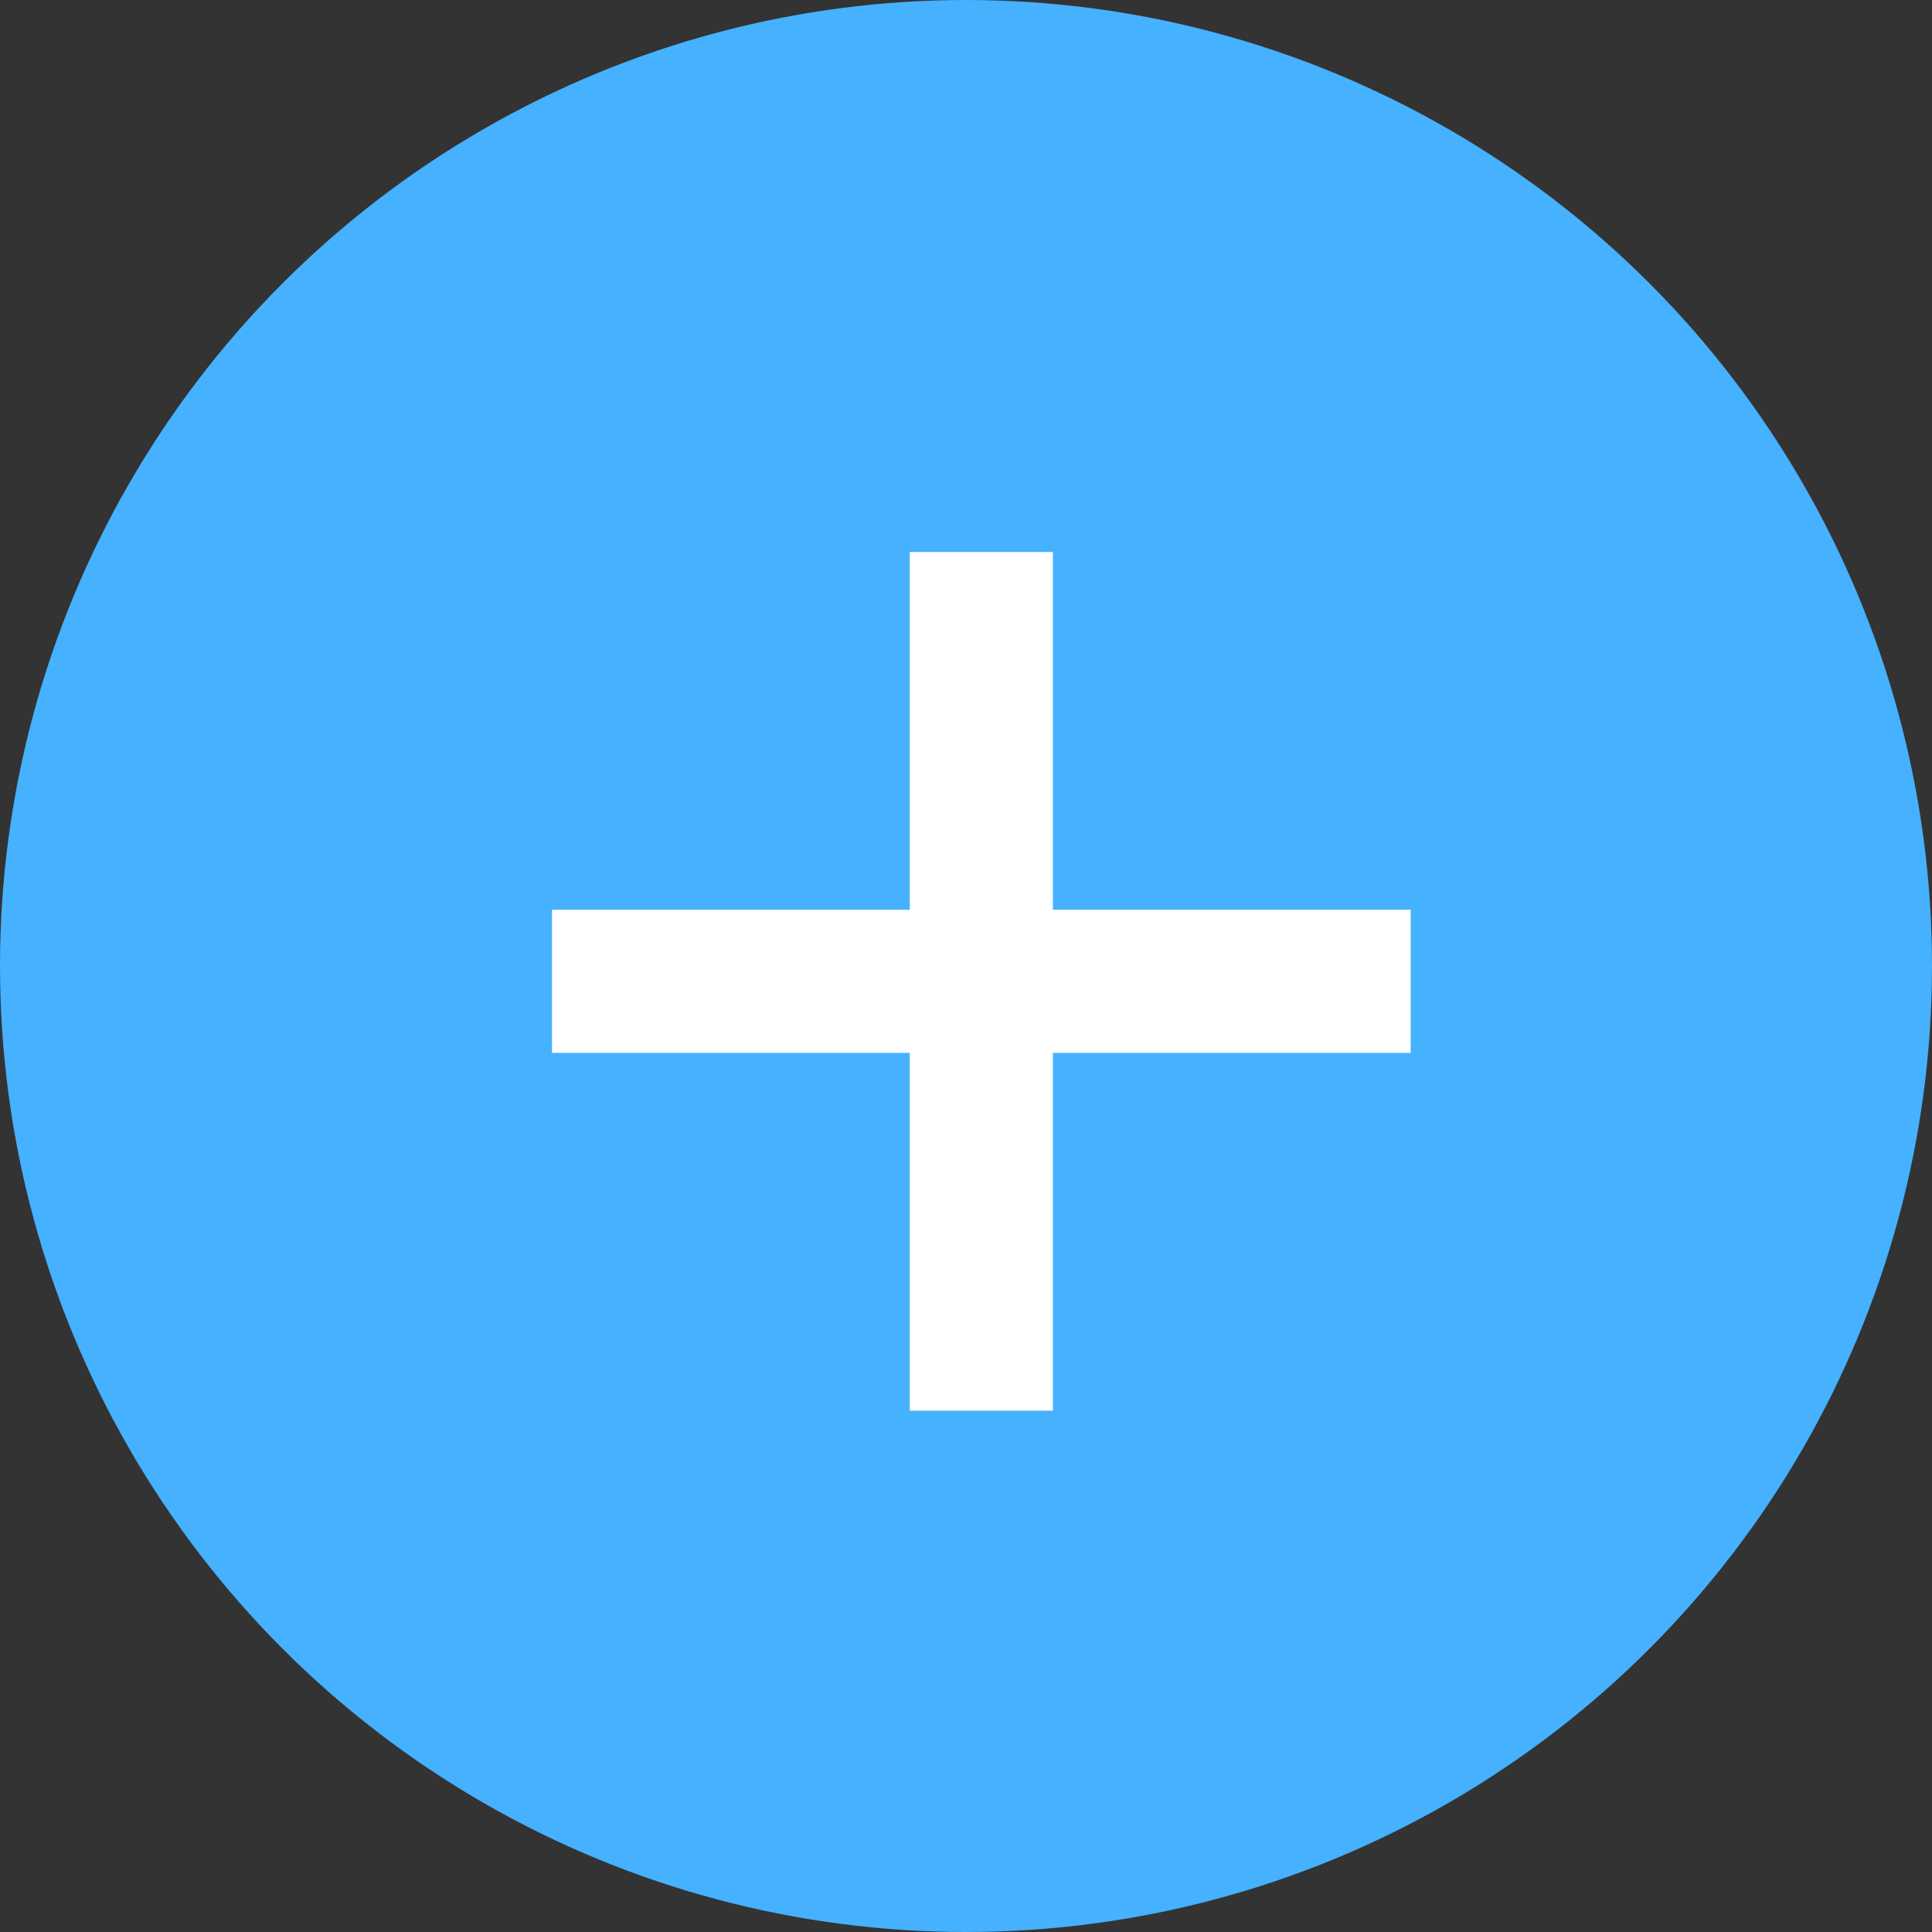 <svg width="63" height="63" viewBox="0 0 63 63" fill="none" xmlns="http://www.w3.org/2000/svg">
<rect x="0" y="0" width="63" height="63" fill="#333333" stroke="none"/>
<circle cx="31.5" cy="31.5" r="31.5" fill="#45B1FF"/>
<path fill-rule="evenodd" clip-rule="evenodd" d="M34.333 18H29.667V29.667H18V34.333H29.667V46H34.333V34.333H46V29.667H34.333V18Z" fill="white"/>
</svg>
